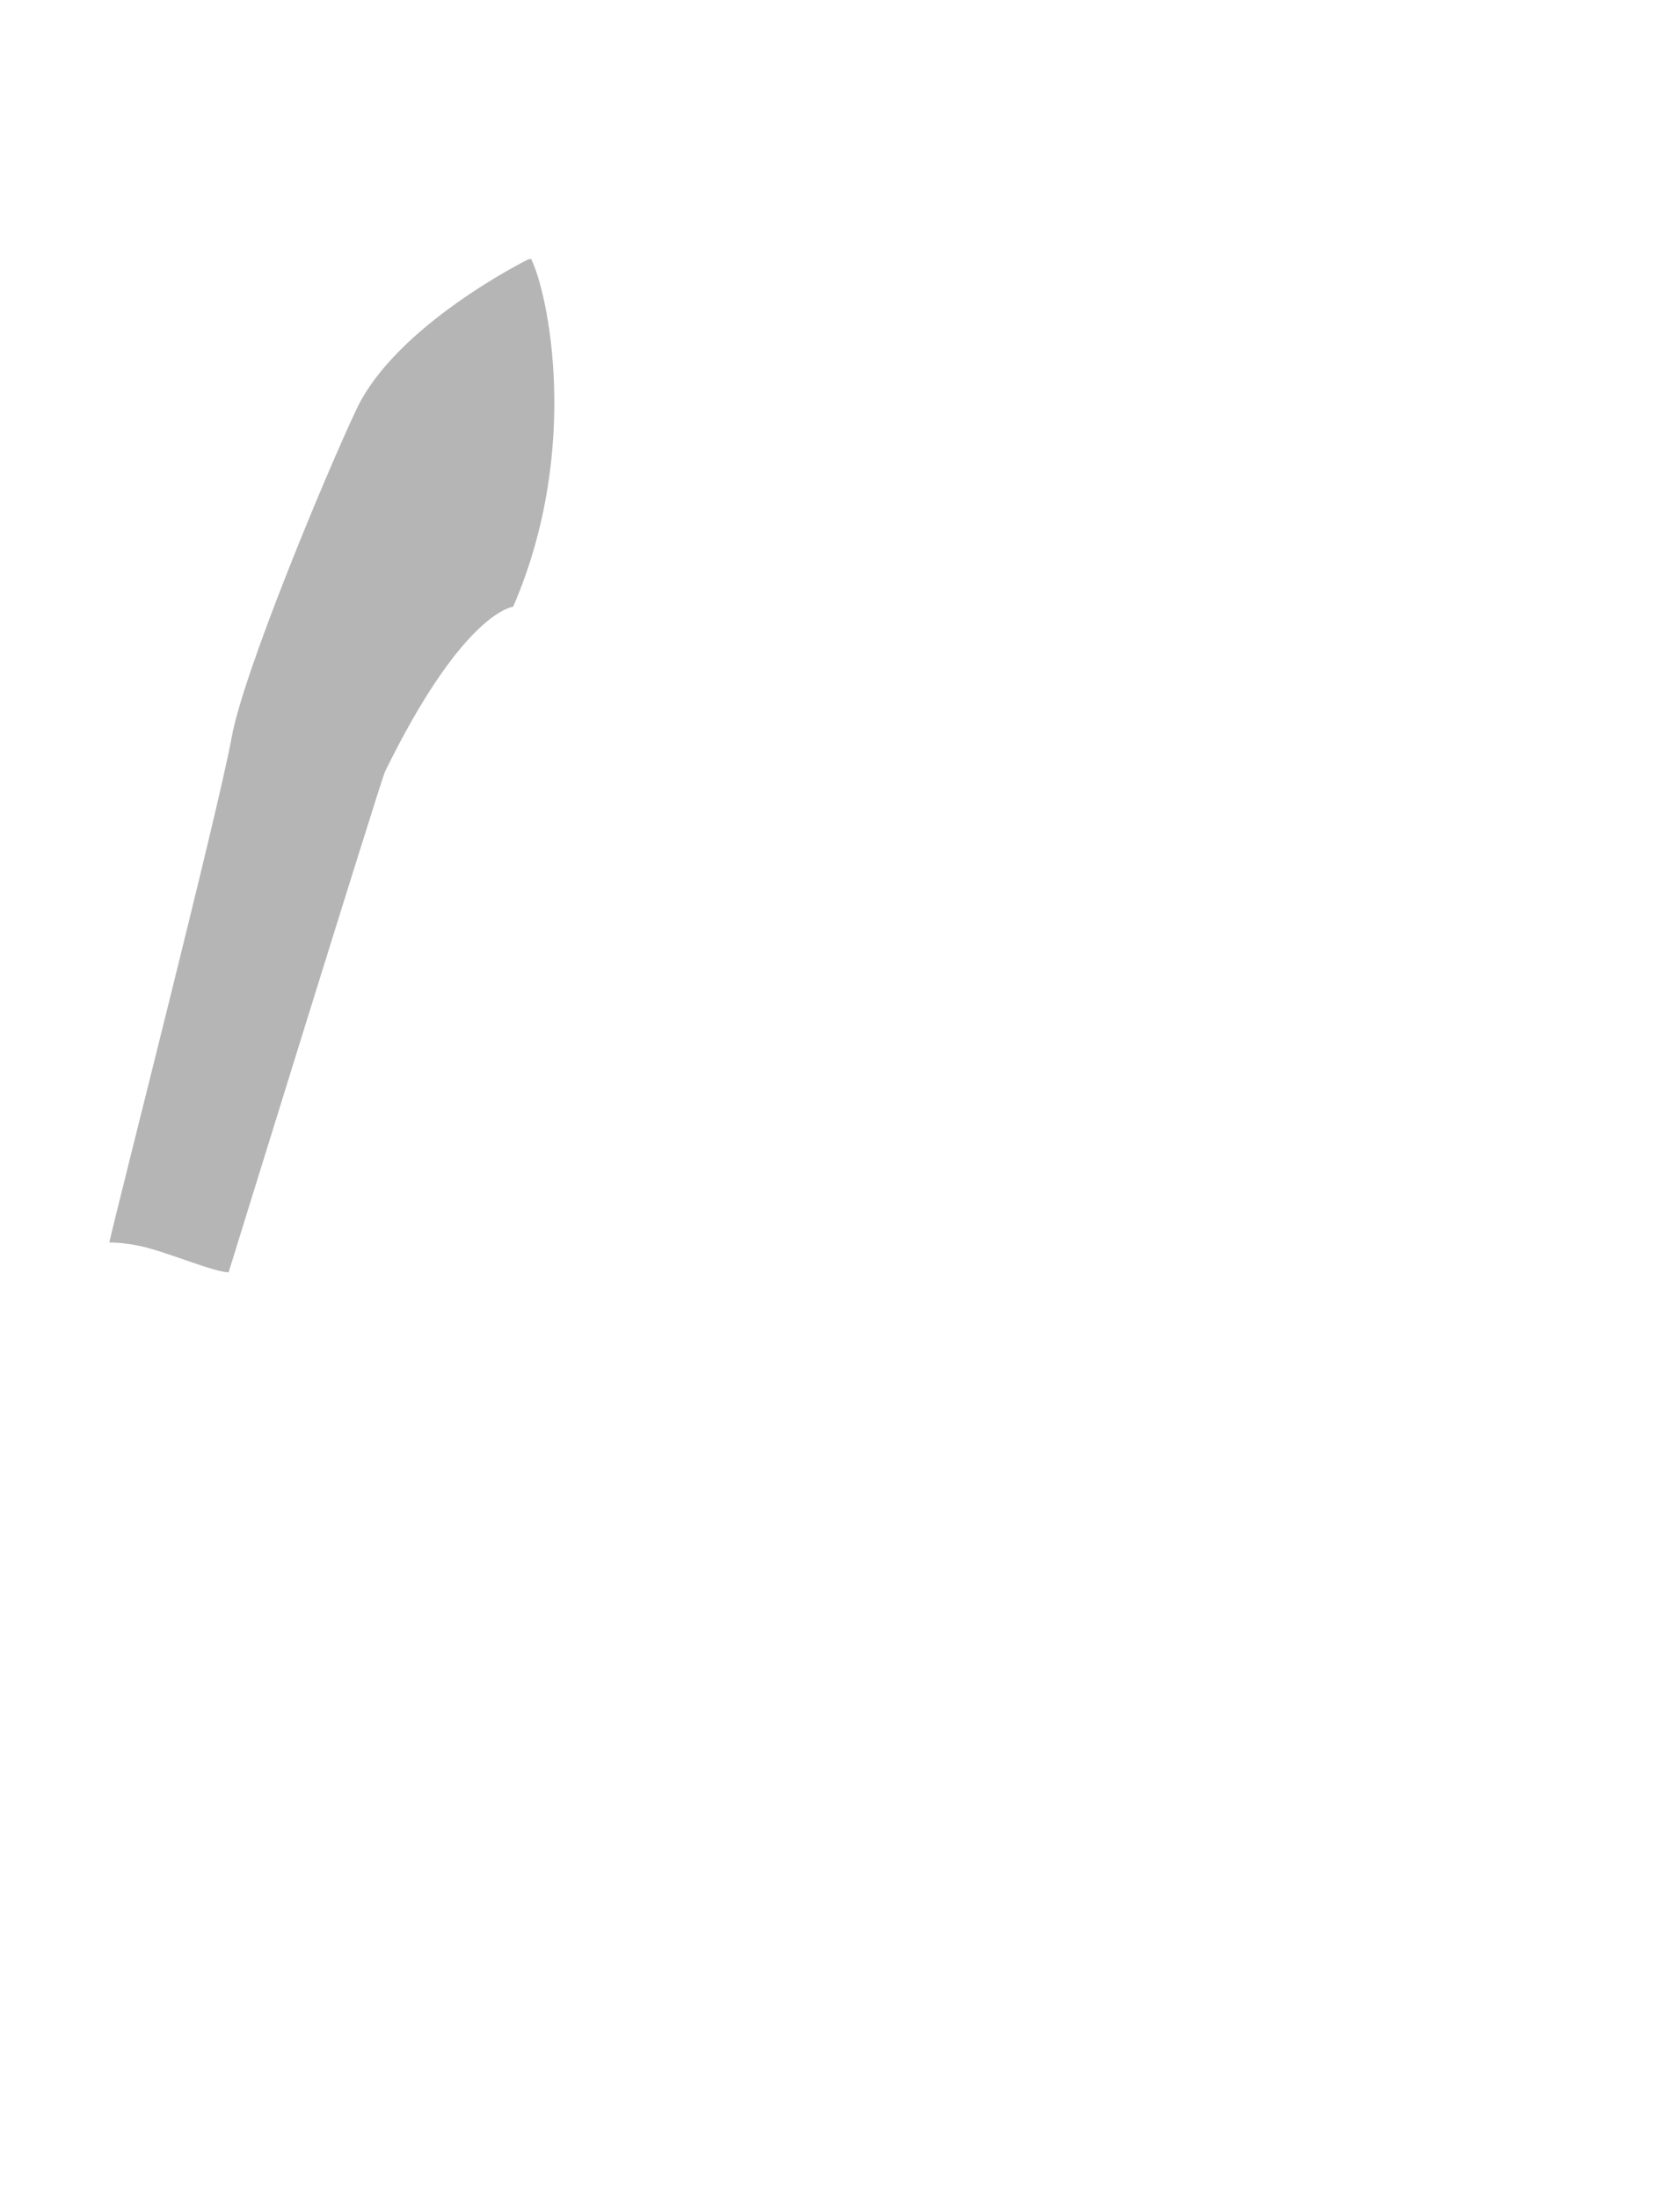 <?xml version="1.0" encoding="utf-8"?>
<!-- Generator: Adobe Illustrator 21.1.0, SVG Export Plug-In . SVG Version: 6.00 Build 0)  -->
<svg version="1.1" id="圖層_1" xmlns="http://www.w3.org/2000/svg" xmlns:xlink="http://www.w3.org/1999/xlink" x="0px" y="0px"
	 viewBox="0 0 1300 1700" style="enable-background:new 0 0 1300 1700;" xml:space="preserve">
<style type="text/css">
	.st0{fill:#B5B5B6;}
</style>
<path class="st0" d="M410.9,200.1c-1.6,0.4-2.6,0.7-2.6,0.7s-101.7,50.4-132.5,115.8c-23.4,49.5-87.3,202.8-96.5,253.5
	c-10.5,57.9-89,364.7-94.7,390.8c0,0,14.4-0.2,31.2,4.6c22.3,6.3,49.6,18,61.1,18.5c0,0,117.9-380.7,121-387.2
	c57.5-117.4,94.8-126.9,99.2-127.6C450,346.9,424,225.9,410.9,200.1z"/>
</svg>
